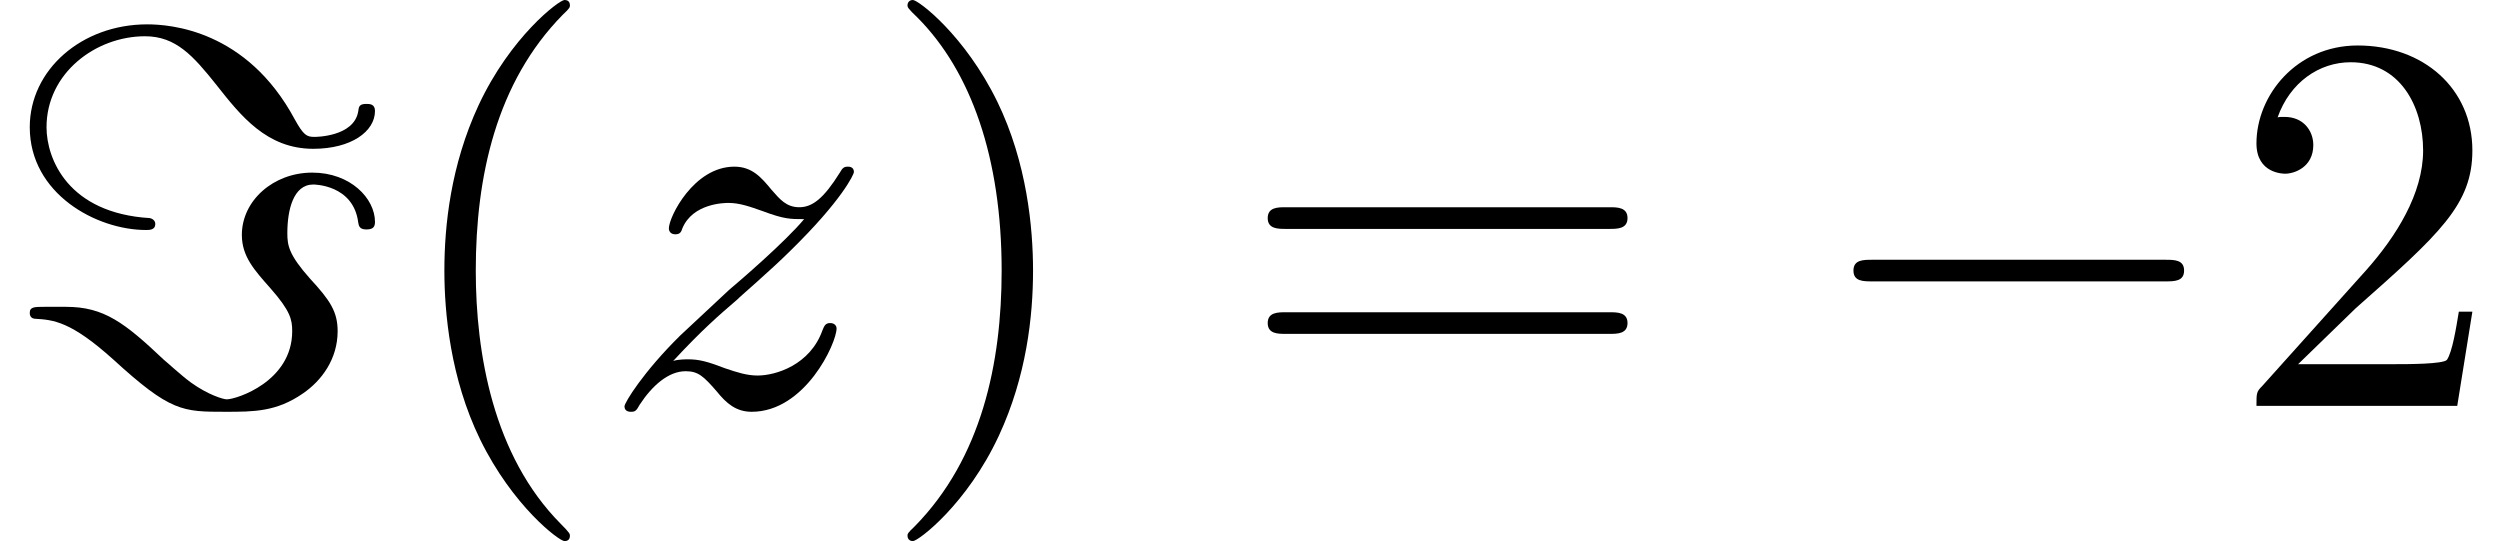 <?xml version='1.0' encoding='UTF-8'?>
<!-- This file was generated by dvisvgm 2.13.3 -->
<svg version='1.1' xmlns='http://www.w3.org/2000/svg' xmlns:xlink='http://www.w3.org/1999/xlink' width='50.402pt' height='10.909pt' viewBox='70.735 60.56 50.402 10.909'>
<defs>
<path id='g1-122' d='M1.451-.905C2.04-1.538 2.356-1.811 2.749-2.149C2.749-2.16 3.425-2.738 3.818-3.131C4.855-4.145 5.095-4.669 5.095-4.713C5.095-4.822 4.996-4.822 4.975-4.822C4.898-4.822 4.865-4.8 4.811-4.702C4.484-4.178 4.255-4.004 3.993-4.004S3.6-4.167 3.436-4.353C3.229-4.604 3.044-4.822 2.684-4.822C1.865-4.822 1.364-3.807 1.364-3.578C1.364-3.524 1.396-3.458 1.495-3.458S1.615-3.513 1.636-3.578C1.844-4.08 2.476-4.091 2.564-4.091C2.793-4.091 3-4.015 3.251-3.927C3.687-3.764 3.807-3.764 4.091-3.764C3.698-3.295 2.782-2.509 2.575-2.335L1.593-1.418C.851-.687 .469-.065 .469 .011C.469 .12 .578 .12 .6 .12C.687 .12 .709 .098 .775-.022C1.025-.404 1.353-.698 1.702-.698C1.953-.698 2.062-.6 2.335-.284C2.52-.055 2.716 .12 3.033 .12C4.113 .12 4.745-1.265 4.745-1.56C4.745-1.615 4.702-1.669 4.615-1.669C4.516-1.669 4.495-1.604 4.462-1.527C4.211-.818 3.513-.611 3.153-.611C2.935-.611 2.738-.676 2.509-.753C2.138-.895 1.975-.938 1.745-.938C1.724-.938 1.549-.938 1.451-.905Z'/>
<path id='g0-0' d='M7.189-2.509C7.375-2.509 7.571-2.509 7.571-2.727S7.375-2.945 7.189-2.945H1.287C1.102-2.945 .905-2.945 .905-2.727S1.102-2.509 1.287-2.509H7.189Z'/>
<path id='g0-61' d='M3.131-3.665C3.131-3.742 3.065-3.775 3.022-3.785C1.375-3.884 .938-4.975 .938-5.618C.938-6.709 1.931-7.451 2.924-7.451C3.545-7.451 3.895-7.058 4.364-6.469C4.855-5.847 5.378-5.182 6.316-5.182C7.08-5.182 7.56-5.531 7.56-5.945C7.56-6.087 7.451-6.087 7.385-6.087C7.244-6.087 7.233-6.033 7.222-5.935C7.135-5.422 6.36-5.422 6.338-5.422C6.185-5.422 6.12-5.455 5.945-5.771C4.975-7.582 3.425-7.691 2.967-7.691C1.647-7.691 .6-6.775 .6-5.618C.6-4.276 1.942-3.545 2.945-3.545C3.011-3.545 3.131-3.545 3.131-3.665ZM.895-1.996C.698-1.996 .6-1.996 .6-1.876C.6-1.855 .6-1.767 .698-1.756C1.08-1.735 1.429-1.702 2.28-.938C3.436 .12 3.676 .12 4.549 .12C5.116 .12 5.575 .12 6.109-.251C6.491-.513 6.807-.949 6.807-1.505C6.807-1.898 6.655-2.127 6.251-2.564C5.825-3.044 5.793-3.229 5.793-3.48C5.793-3.949 5.913-4.462 6.316-4.462C6.327-4.462 7.124-4.462 7.222-3.698C7.233-3.633 7.244-3.556 7.385-3.556S7.56-3.611 7.56-3.709C7.56-4.178 7.069-4.702 6.295-4.702C5.509-4.702 4.876-4.135 4.876-3.447C4.876-3.011 5.127-2.738 5.455-2.367C5.858-1.909 5.891-1.735 5.891-1.505C5.891-.491 4.767-.131 4.571-.131C4.505-.131 4.2-.218 3.851-.469C3.655-.611 3.349-.895 3.305-.927C2.509-1.68 2.095-1.996 1.331-1.996H.895Z'/>
<path id='g2-40' d='M3.611 2.618C3.611 2.585 3.611 2.564 3.425 2.378C2.062 1.004 1.713-1.058 1.713-2.727C1.713-4.625 2.127-6.524 3.469-7.887C3.611-8.018 3.611-8.04 3.611-8.073C3.611-8.149 3.567-8.182 3.502-8.182C3.393-8.182 2.411-7.44 1.767-6.055C1.211-4.855 1.08-3.644 1.08-2.727C1.08-1.876 1.2-.556 1.8 .676C2.455 2.018 3.393 2.727 3.502 2.727C3.567 2.727 3.611 2.695 3.611 2.618Z'/>
<path id='g2-41' d='M3.153-2.727C3.153-3.578 3.033-4.898 2.433-6.131C1.778-7.473 .84-8.182 .731-8.182C.665-8.182 .622-8.138 .622-8.073C.622-8.04 .622-8.018 .829-7.822C1.898-6.742 2.52-5.007 2.52-2.727C2.52-.862 2.116 1.058 .764 2.433C.622 2.564 .622 2.585 .622 2.618C.622 2.684 .665 2.727 .731 2.727C.84 2.727 1.822 1.985 2.465 .6C3.022-.6 3.153-1.811 3.153-2.727Z'/>
<path id='g2-50' d='M1.385-.84L2.542-1.964C4.244-3.469 4.898-4.058 4.898-5.149C4.898-6.393 3.916-7.265 2.585-7.265C1.353-7.265 .545-6.262 .545-5.291C.545-4.68 1.091-4.68 1.124-4.68C1.309-4.68 1.691-4.811 1.691-5.258C1.691-5.542 1.495-5.825 1.113-5.825C1.025-5.825 1.004-5.825 .971-5.815C1.222-6.524 1.811-6.927 2.444-6.927C3.436-6.927 3.905-6.044 3.905-5.149C3.905-4.276 3.36-3.415 2.76-2.738L.665-.404C.545-.284 .545-.262 .545 0H4.593L4.898-1.898H4.625C4.571-1.571 4.495-1.091 4.385-.927C4.309-.84 3.589-.84 3.349-.84H1.385Z'/>
<path id='g2-61' d='M7.495-3.567C7.658-3.567 7.865-3.567 7.865-3.785S7.658-4.004 7.505-4.004H.971C.818-4.004 .611-4.004 .611-3.785S.818-3.567 .982-3.567H7.495ZM7.505-1.451C7.658-1.451 7.865-1.451 7.865-1.669S7.658-1.887 7.495-1.887H.982C.818-1.887 .611-1.887 .611-1.669S.818-1.451 .971-1.451H7.505Z'/>
</defs>
<g id='page1'>
<use x='70.735' y='68.742' xlink:href='#g0-61'/>
<use x='78.614' y='68.742' xlink:href='#g2-40'/>
<use x='82.856' y='68.742' xlink:href='#g1-122'/>
<use x='88.409' y='68.742' xlink:href='#g2-41'/>
<use x='95.682' y='68.742' xlink:href='#g2-61'/>
<use x='107.197' y='68.742' xlink:href='#g0-0'/>
<use x='115.682' y='68.742' xlink:href='#g2-50'/>
</g>
</svg><!--Rendered by QuickLaTeX.com-->